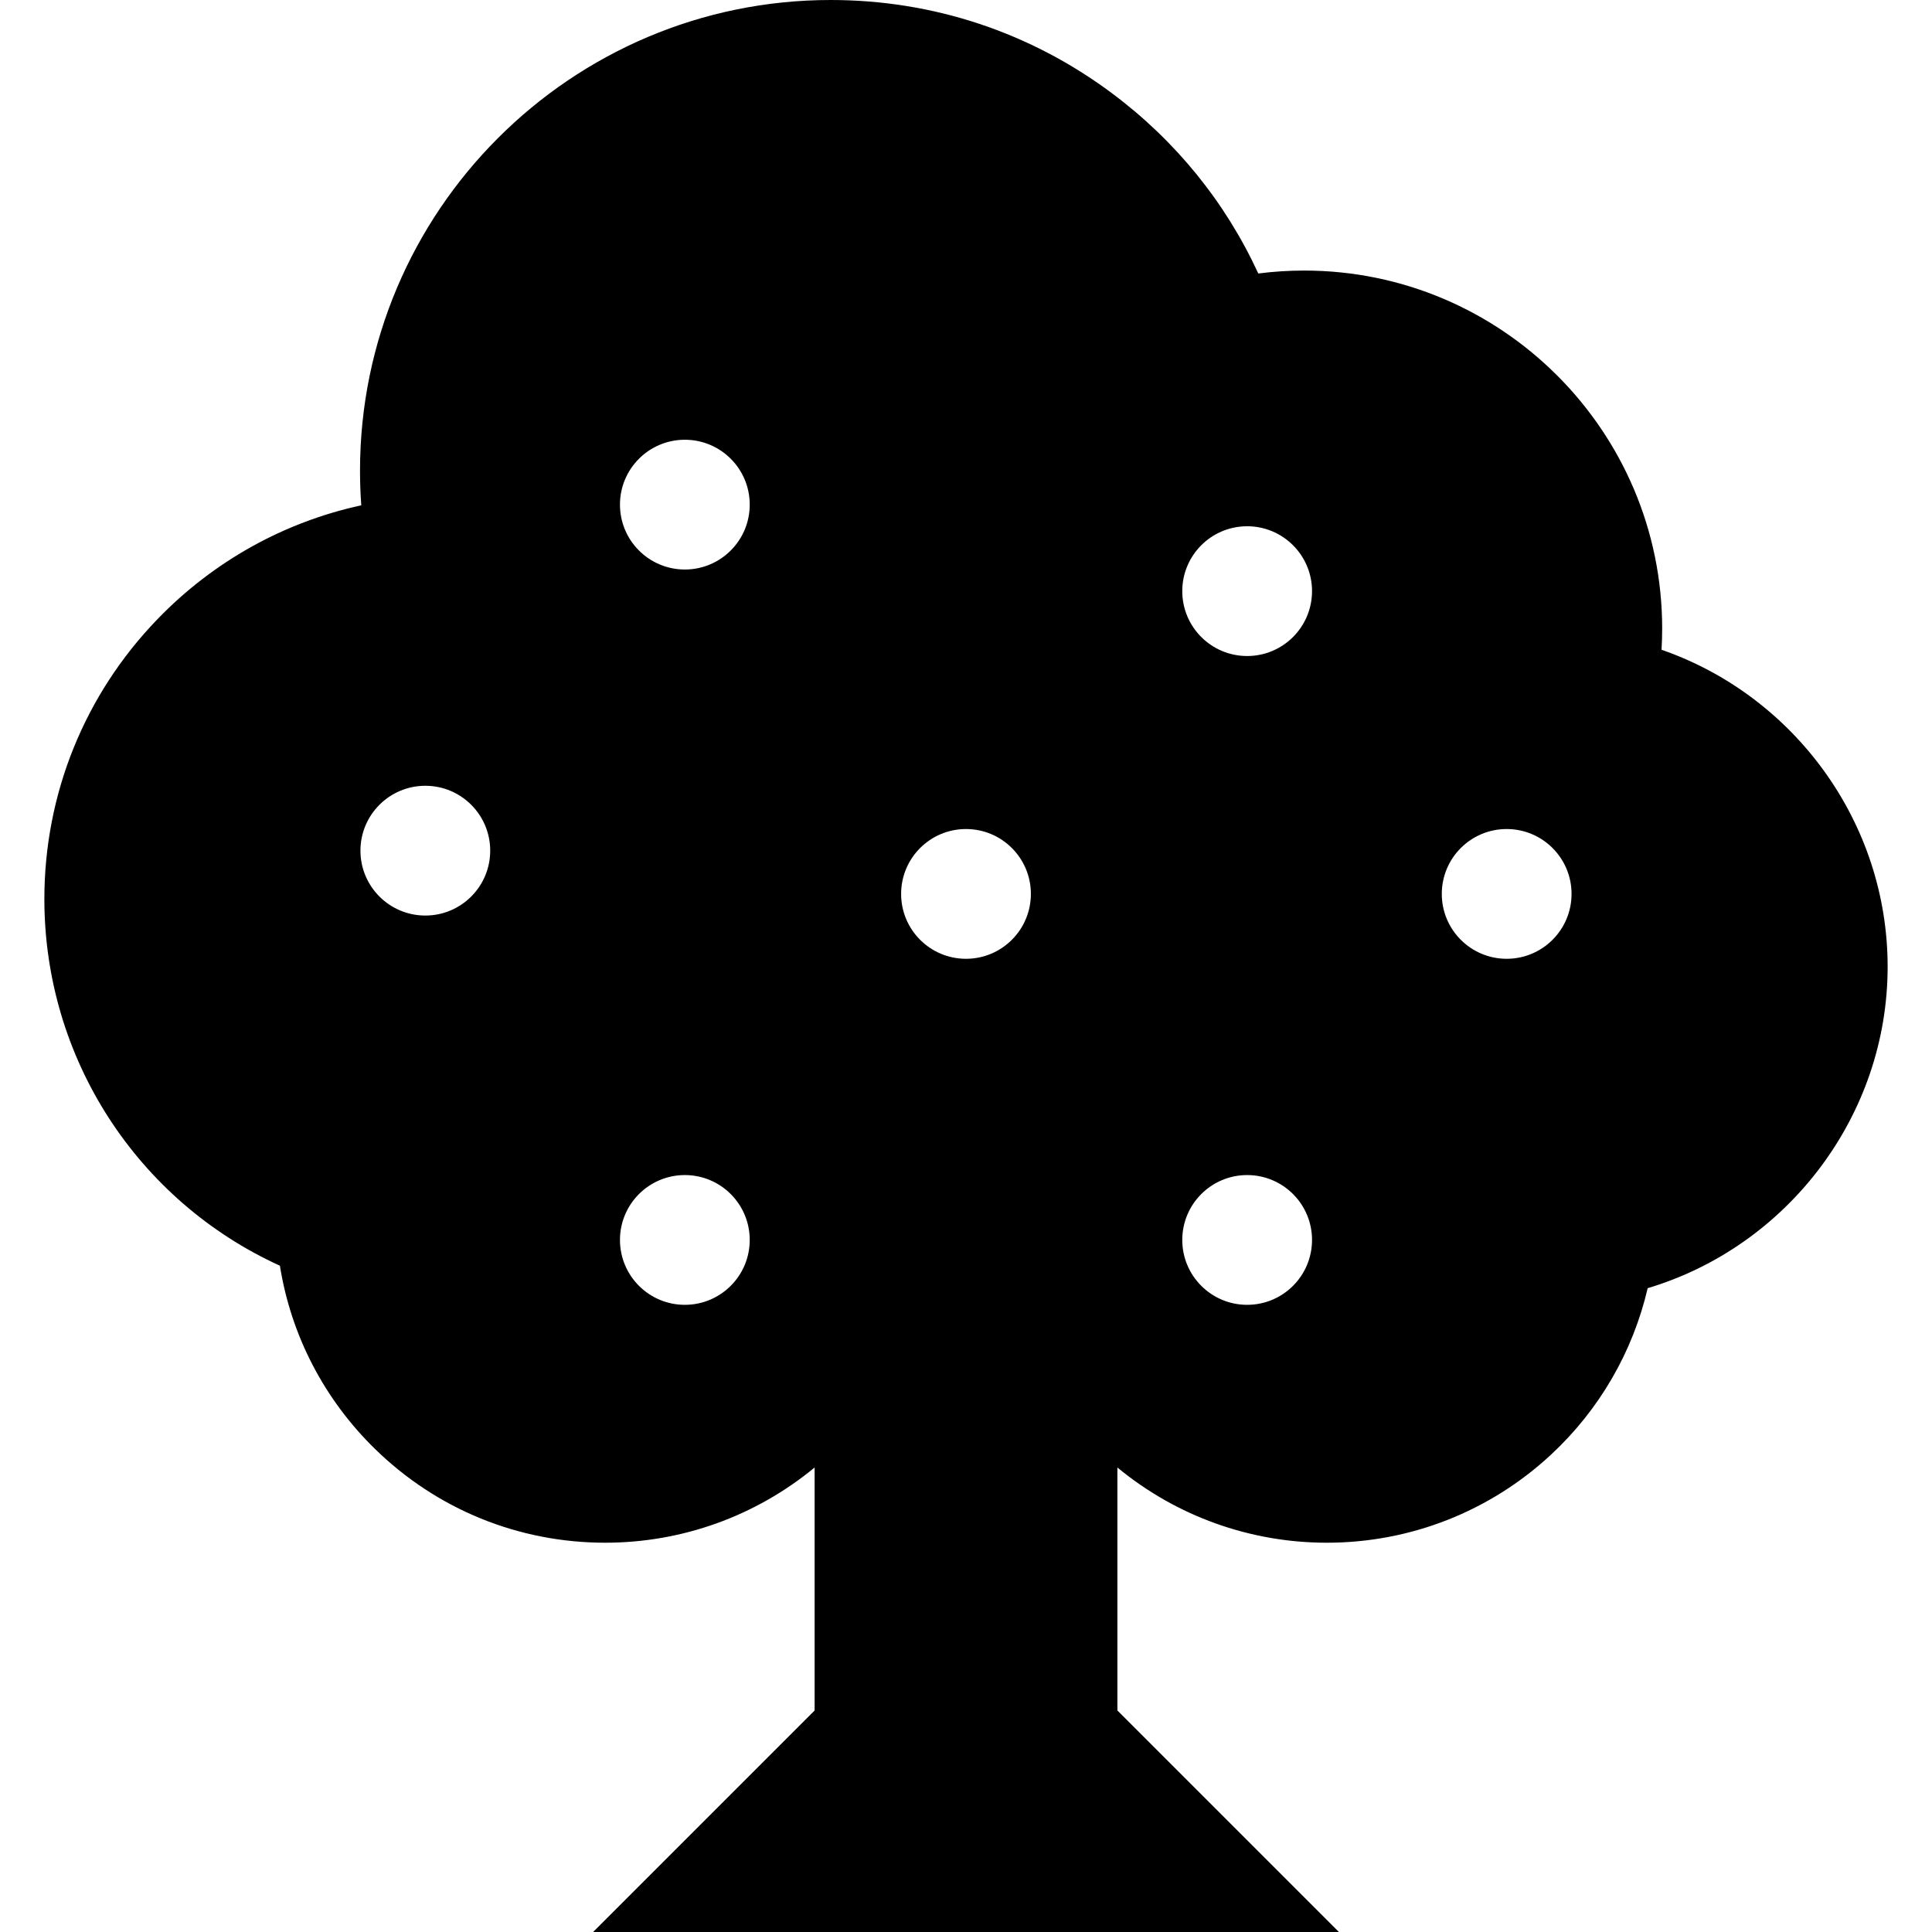 <?xml version="1.0" encoding="iso-8859-1"?>
<!-- Uploaded to: SVG Repo, www.svgrepo.com, Generator: SVG Repo Mixer Tools -->
<svg fill="#000000" height="800px" width="800px" version="1.1" id="Layer_1" xmlns="http://www.w3.org/2000/svg" xmlns:xlink="http://www.w3.org/1999/xlink" 
	 viewBox="0 0 511.999 511.999" xml:space="preserve">
<g>
	<g>
		<path d="M440.325,172.19c0.111-1.872,0.167-3.747,0.167-5.621c0-52.311-42.557-94.868-94.868-94.868
			c-4.082,0-8.144,0.26-12.167,0.777c-8.68-18.87-21.92-35.214-38.87-47.838C272.944,8.52,247.204,0,220.15,0
			C151.366,0,95.407,55.96,95.407,124.743c0,3.062,0.112,6.121,0.335,9.17c-20.437,4.437-39.147,14.803-53.972,30.132
			c-19.354,20.014-30.013,46.373-30.013,74.222c0,42.224,24.658,79.952,62.421,97.161c2.934,18.396,11.659,35.326,25.201,48.557
			c16.401,16.025,38.063,24.85,60.996,24.85c20.367,0,39.895-7.052,55.506-19.931v64.391l-58.704,58.704h197.647l-58.704-58.704
			v-64.39c15.611,12.879,35.139,19.931,55.506,19.931c22.099,0,43.183-8.276,59.371-23.304
			c12.876-11.953,21.737-27.309,25.653-44.152c37.024-11.07,63.592-45.66,63.592-85.189
			C500.242,217.898,475.443,184.37,440.325,172.19z M112.716,242.628c-9.496,0-17.194-7.698-17.194-17.194
			s7.698-17.194,17.194-17.194s17.194,7.698,17.194,17.194S122.212,242.628,112.716,242.628z M181.492,345.792
			c-9.496,0-17.194-7.698-17.194-17.194c0-9.496,7.698-17.194,17.194-17.194c9.496,0,17.194,7.698,17.194,17.194
			C198.686,338.093,190.988,345.792,181.492,345.792z M181.492,150.926c-9.496,0-17.194-7.698-17.194-17.194
			s7.698-17.194,17.194-17.194c9.496,0,17.194,7.698,17.194,17.194S190.988,150.926,181.492,150.926z M255.999,254.09
			c-9.496,0-17.194-7.698-17.194-17.194s7.698-17.194,17.194-17.194c9.496,0,17.194,7.698,17.194,17.194
			S265.495,254.09,255.999,254.09z M330.507,345.792c-9.496,0-17.194-7.698-17.194-17.194c0-9.496,7.698-17.194,17.194-17.194
			s17.194,7.698,17.194,17.194C347.701,338.093,340.002,345.792,330.507,345.792z M330.507,173.852
			c-9.496,0-17.194-7.698-17.194-17.194s7.698-17.194,17.194-17.194s17.194,7.698,17.194,17.194S340.002,173.852,330.507,173.852z
			 M399.283,254.09c-9.496,0-17.194-7.698-17.194-17.194s7.698-17.194,17.194-17.194s17.194,7.698,17.194,17.194
			S408.778,254.09,399.283,254.09z"/>
	</g>
</g>
</svg>